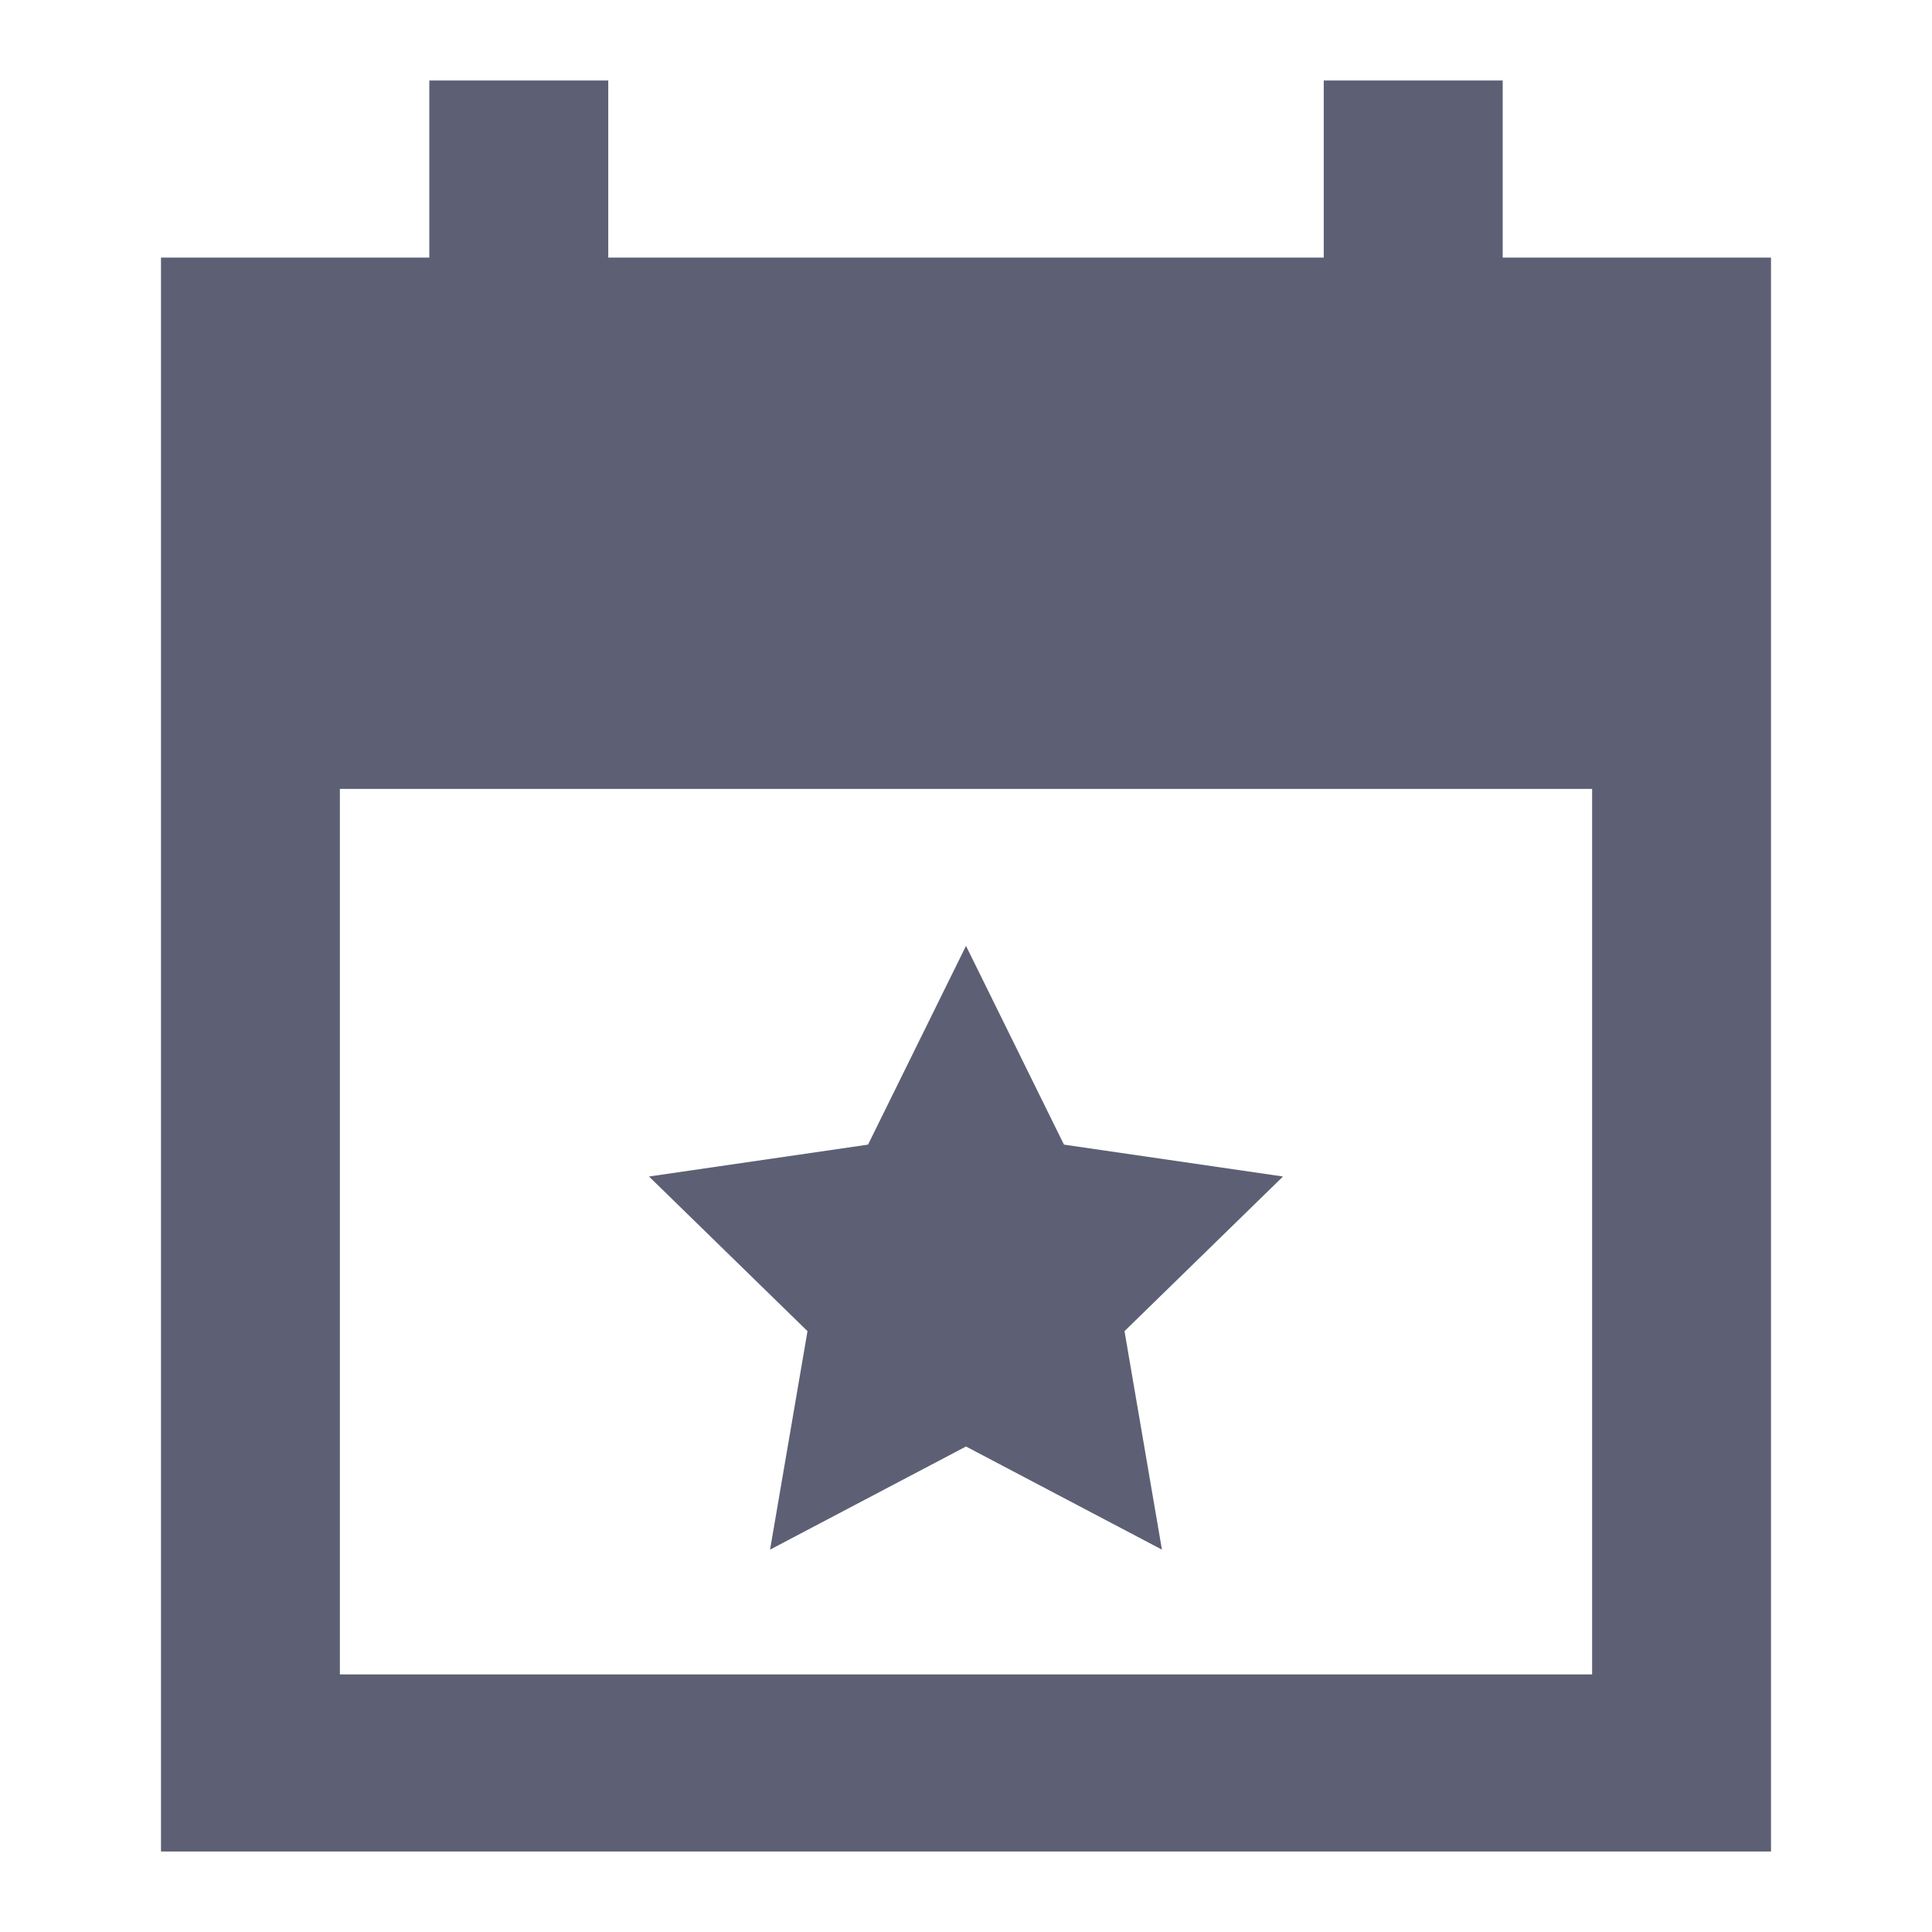 <svg width="24" height="24" viewBox="0 0 24 24" fill="none" xmlns="http://www.w3.org/2000/svg">
<path d="M2 23V3.2H5.333V1H7.556V3.2H16.444V1H18.667V3.2H22V23H2ZM4.222 20.8H19.778V9.8H4.222V20.8Z" fill="#5D6074"/>
<path d="M12 11.75L13.217 14.219L15.938 14.615L13.969 16.536L14.434 19.25L12 17.969L9.566 19.25L10.031 16.536L8.062 14.615L10.783 14.219L12 11.75Z" fill="#5D6074"/>
</svg>
